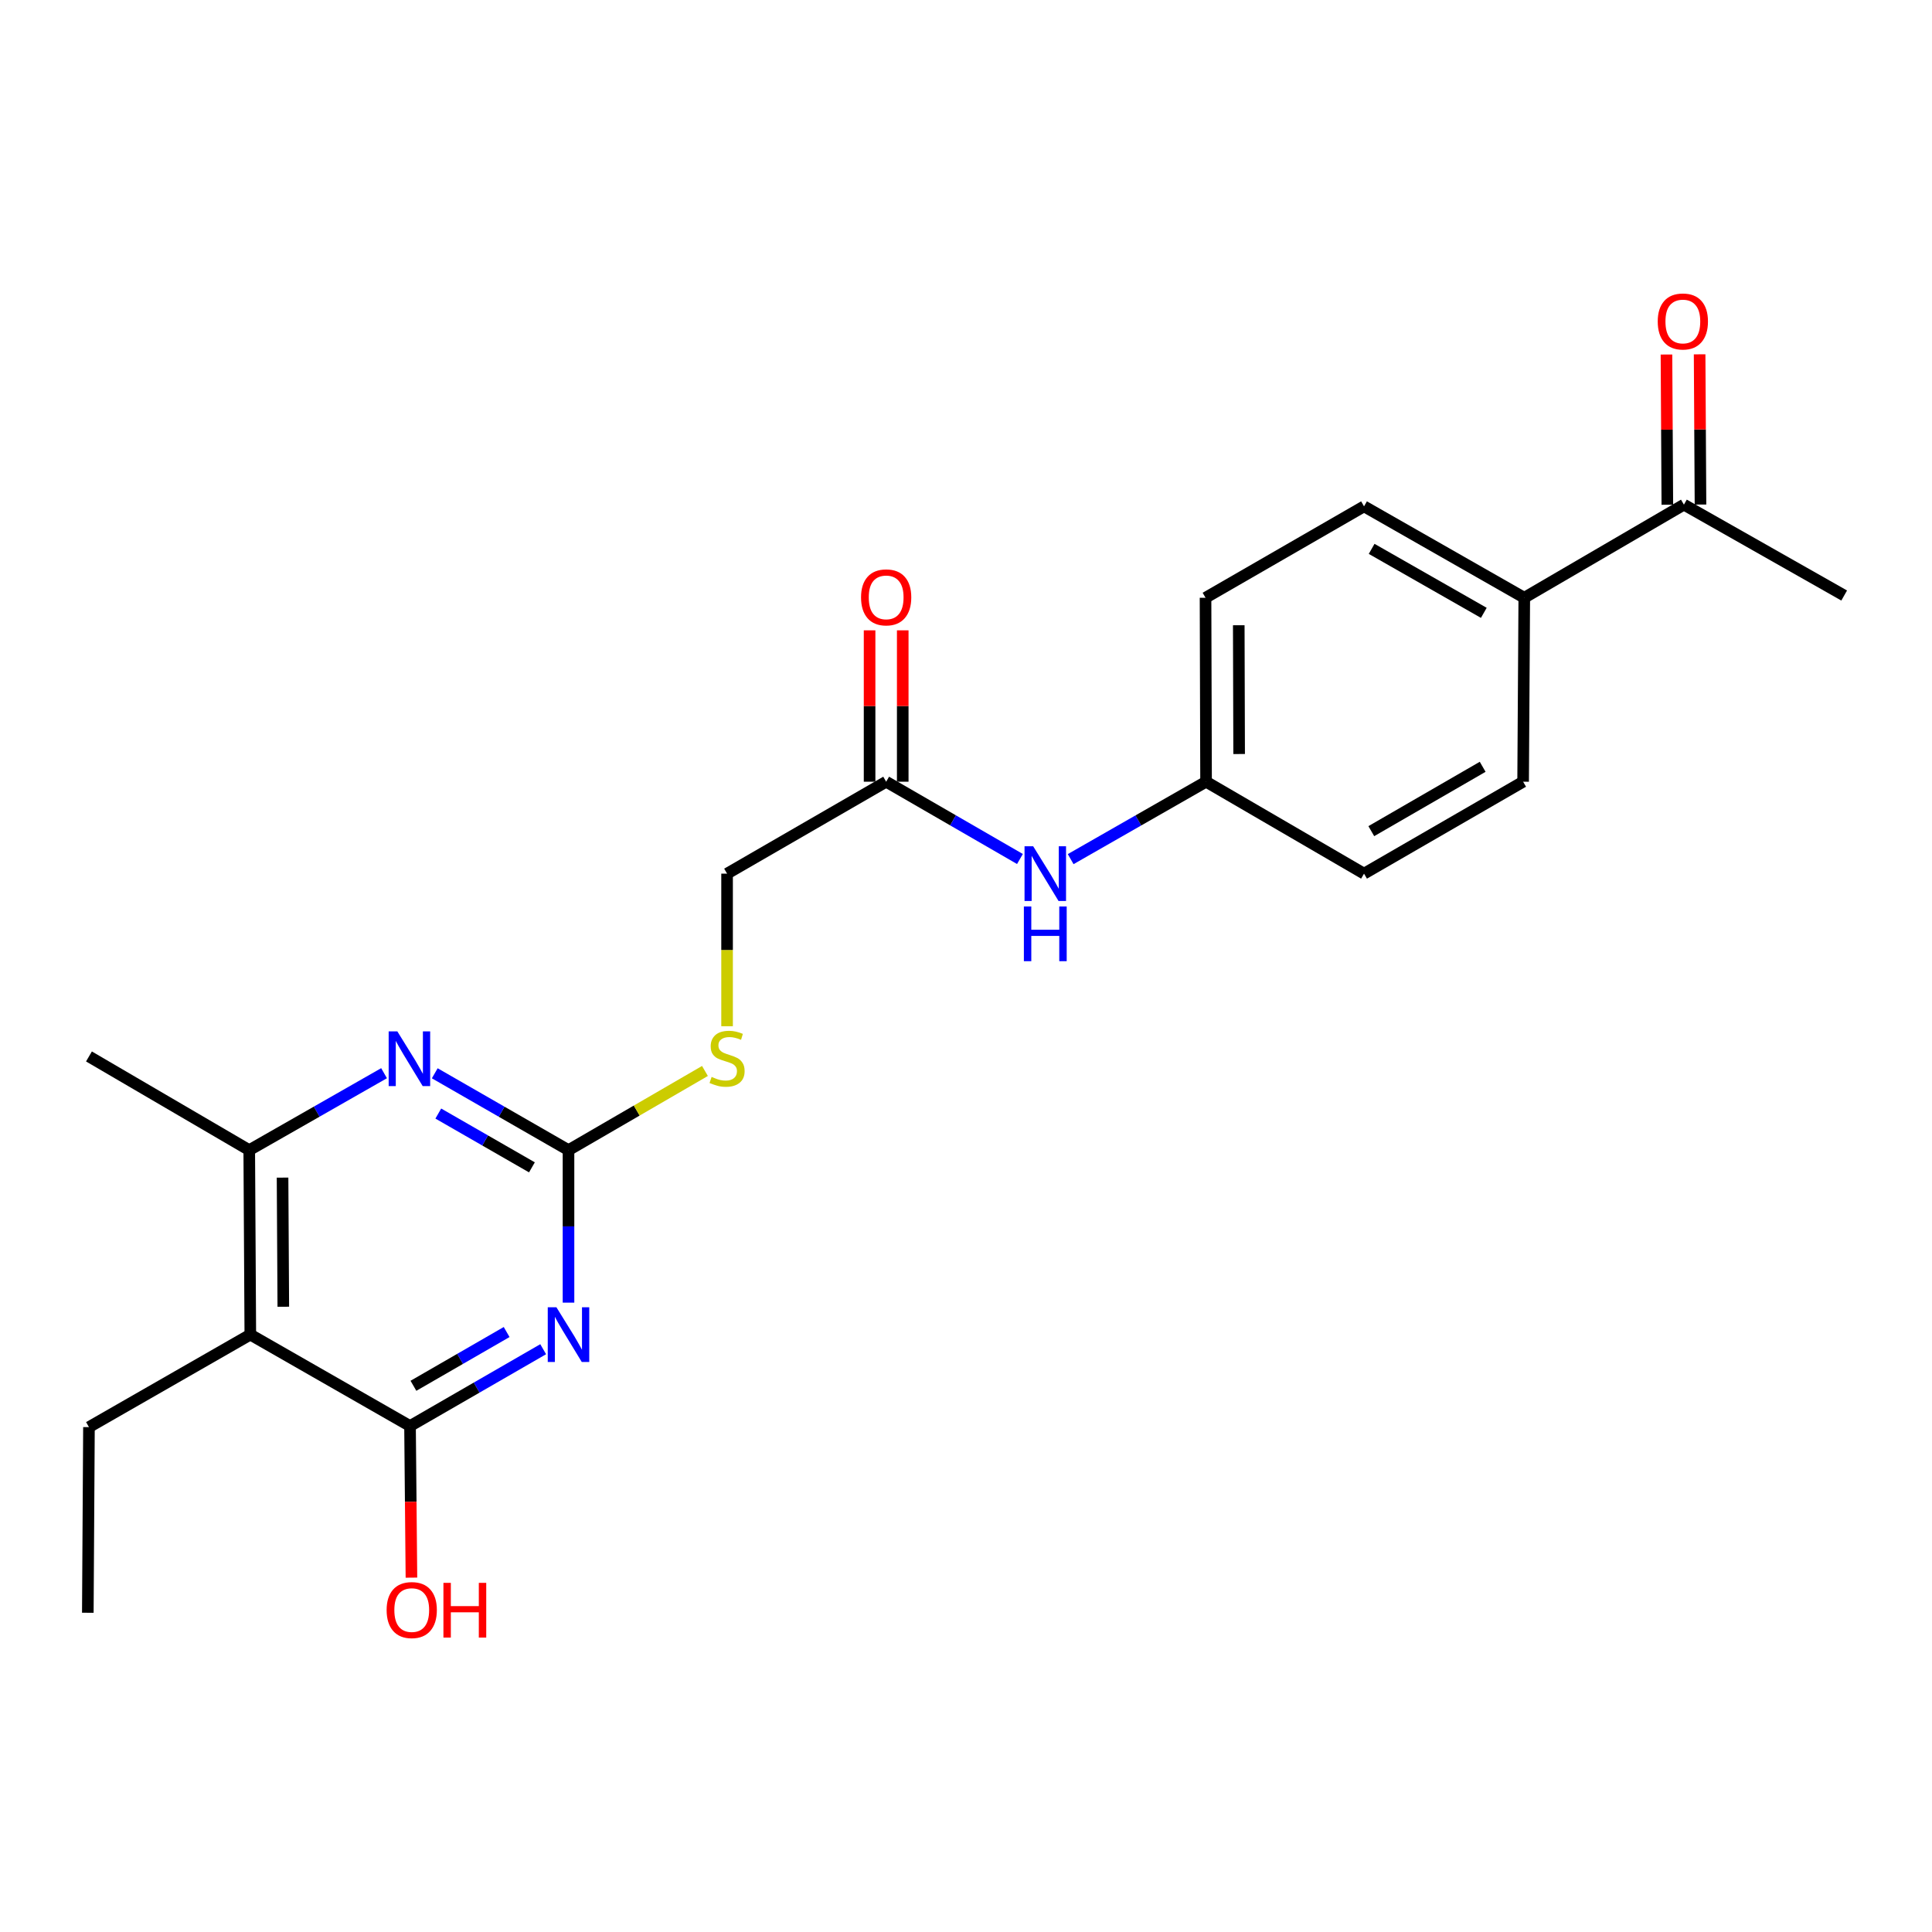 <?xml version='1.0' encoding='iso-8859-1'?>
<svg version='1.1' baseProfile='full'
              xmlns='http://www.w3.org/2000/svg'
                      xmlns:rdkit='http://www.rdkit.org/xml'
                      xmlns:xlink='http://www.w3.org/1999/xlink'
                  xml:space='preserve'
width='1000px' height='1000px' viewBox='0 0 1000 1000'>
<!-- END OF HEADER -->
<rect style='opacity:1.0;fill:#FFFFFF;stroke:none' width='1000' height='1000' x='0' y='0'> </rect>
<path class='bond-0' d='M 281.149,698.353 L 246.689,718.232' style='fill:none;fill-rule:evenodd;stroke:#0000FF;stroke-width:6px;stroke-linecap:butt;stroke-linejoin:miter;stroke-opacity:1' />
<path class='bond-0' d='M 246.689,718.232 L 212.228,738.112' style='fill:none;fill-rule:evenodd;stroke:#000000;stroke-width:6px;stroke-linecap:butt;stroke-linejoin:miter;stroke-opacity:1' />
<path class='bond-0' d='M 262.237,689.454 L 238.115,703.369' style='fill:none;fill-rule:evenodd;stroke:#0000FF;stroke-width:6px;stroke-linecap:butt;stroke-linejoin:miter;stroke-opacity:1' />
<path class='bond-0' d='M 238.115,703.369 L 213.992,717.285' style='fill:none;fill-rule:evenodd;stroke:#000000;stroke-width:6px;stroke-linecap:butt;stroke-linejoin:miter;stroke-opacity:1' />
<path class='bond-1' d='M 294.257,674.244 L 294.257,634.778' style='fill:none;fill-rule:evenodd;stroke:#0000FF;stroke-width:6px;stroke-linecap:butt;stroke-linejoin:miter;stroke-opacity:1' />
<path class='bond-1' d='M 294.257,634.778 L 294.257,595.312' style='fill:none;fill-rule:evenodd;stroke:#000000;stroke-width:6px;stroke-linecap:butt;stroke-linejoin:miter;stroke-opacity:1' />
<path class='bond-2' d='M 212.228,738.112 L 129.561,690.791' style='fill:none;fill-rule:evenodd;stroke:#000000;stroke-width:6px;stroke-linecap:butt;stroke-linejoin:miter;stroke-opacity:1' />
<path class='bond-14' d='M 212.228,738.112 L 212.594,777.349' style='fill:none;fill-rule:evenodd;stroke:#000000;stroke-width:6px;stroke-linecap:butt;stroke-linejoin:miter;stroke-opacity:1' />
<path class='bond-14' d='M 212.594,777.349 L 212.959,816.586' style='fill:none;fill-rule:evenodd;stroke:#FF0000;stroke-width:6px;stroke-linecap:butt;stroke-linejoin:miter;stroke-opacity:1' />
<path class='bond-3' d='M 294.257,595.312 L 259.642,575.421' style='fill:none;fill-rule:evenodd;stroke:#000000;stroke-width:6px;stroke-linecap:butt;stroke-linejoin:miter;stroke-opacity:1' />
<path class='bond-3' d='M 259.642,575.421 L 225.028,555.529' style='fill:none;fill-rule:evenodd;stroke:#0000FF;stroke-width:6px;stroke-linecap:butt;stroke-linejoin:miter;stroke-opacity:1' />
<path class='bond-3' d='M 275.323,604.222 L 251.093,590.298' style='fill:none;fill-rule:evenodd;stroke:#000000;stroke-width:6px;stroke-linecap:butt;stroke-linejoin:miter;stroke-opacity:1' />
<path class='bond-3' d='M 251.093,590.298 L 226.863,576.373' style='fill:none;fill-rule:evenodd;stroke:#0000FF;stroke-width:6px;stroke-linecap:butt;stroke-linejoin:miter;stroke-opacity:1' />
<path class='bond-6' d='M 294.257,595.312 L 329.569,574.822' style='fill:none;fill-rule:evenodd;stroke:#000000;stroke-width:6px;stroke-linecap:butt;stroke-linejoin:miter;stroke-opacity:1' />
<path class='bond-6' d='M 329.569,574.822 L 364.881,554.333' style='fill:none;fill-rule:evenodd;stroke:#CCCC00;stroke-width:6px;stroke-linecap:butt;stroke-linejoin:miter;stroke-opacity:1' />
<path class='bond-19' d='M 129.561,690.791 L 46.046,738.674' style='fill:none;fill-rule:evenodd;stroke:#000000;stroke-width:6px;stroke-linecap:butt;stroke-linejoin:miter;stroke-opacity:1' />
<path class='bond-23' d='M 129.561,690.791 L 129.008,595.312' style='fill:none;fill-rule:evenodd;stroke:#000000;stroke-width:6px;stroke-linecap:butt;stroke-linejoin:miter;stroke-opacity:1' />
<path class='bond-23' d='M 146.637,676.37 L 146.25,609.535' style='fill:none;fill-rule:evenodd;stroke:#000000;stroke-width:6px;stroke-linecap:butt;stroke-linejoin:miter;stroke-opacity:1' />
<path class='bond-4' d='M 198.787,555.485 L 163.898,575.398' style='fill:none;fill-rule:evenodd;stroke:#0000FF;stroke-width:6px;stroke-linecap:butt;stroke-linejoin:miter;stroke-opacity:1' />
<path class='bond-4' d='M 163.898,575.398 L 129.008,595.312' style='fill:none;fill-rule:evenodd;stroke:#000000;stroke-width:6px;stroke-linecap:butt;stroke-linejoin:miter;stroke-opacity:1' />
<path class='bond-20' d='M 129.008,595.312 L 46.046,546.82' style='fill:none;fill-rule:evenodd;stroke:#000000;stroke-width:6px;stroke-linecap:butt;stroke-linejoin:miter;stroke-opacity:1' />
<path class='bond-5' d='M 458.676,404.612 L 376.333,452.199' style='fill:none;fill-rule:evenodd;stroke:#000000;stroke-width:6px;stroke-linecap:butt;stroke-linejoin:miter;stroke-opacity:1' />
<path class='bond-7' d='M 458.676,404.612 L 493.298,424.616' style='fill:none;fill-rule:evenodd;stroke:#000000;stroke-width:6px;stroke-linecap:butt;stroke-linejoin:miter;stroke-opacity:1' />
<path class='bond-7' d='M 493.298,424.616 L 527.92,444.619' style='fill:none;fill-rule:evenodd;stroke:#0000FF;stroke-width:6px;stroke-linecap:butt;stroke-linejoin:miter;stroke-opacity:1' />
<path class='bond-10' d='M 467.255,404.612 L 467.255,365.436' style='fill:none;fill-rule:evenodd;stroke:#000000;stroke-width:6px;stroke-linecap:butt;stroke-linejoin:miter;stroke-opacity:1' />
<path class='bond-10' d='M 467.255,365.436 L 467.255,326.261' style='fill:none;fill-rule:evenodd;stroke:#FF0000;stroke-width:6px;stroke-linecap:butt;stroke-linejoin:miter;stroke-opacity:1' />
<path class='bond-10' d='M 450.097,404.612 L 450.097,365.436' style='fill:none;fill-rule:evenodd;stroke:#000000;stroke-width:6px;stroke-linecap:butt;stroke-linejoin:miter;stroke-opacity:1' />
<path class='bond-10' d='M 450.097,365.436 L 450.097,326.261' style='fill:none;fill-rule:evenodd;stroke:#FF0000;stroke-width:6px;stroke-linecap:butt;stroke-linejoin:miter;stroke-opacity:1' />
<path class='bond-15' d='M 376.333,531.18 L 376.333,491.689' style='fill:none;fill-rule:evenodd;stroke:#CCCC00;stroke-width:6px;stroke-linecap:butt;stroke-linejoin:miter;stroke-opacity:1' />
<path class='bond-15' d='M 376.333,491.689 L 376.333,452.199' style='fill:none;fill-rule:evenodd;stroke:#000000;stroke-width:6px;stroke-linecap:butt;stroke-linejoin:miter;stroke-opacity:1' />
<path class='bond-16' d='M 554.175,444.687 L 589.216,424.649' style='fill:none;fill-rule:evenodd;stroke:#0000FF;stroke-width:6px;stroke-linecap:butt;stroke-linejoin:miter;stroke-opacity:1' />
<path class='bond-16' d='M 589.216,424.649 L 624.258,404.612' style='fill:none;fill-rule:evenodd;stroke:#000000;stroke-width:6px;stroke-linecap:butt;stroke-linejoin:miter;stroke-opacity:1' />
<path class='bond-8' d='M 871.592,261.202 L 788.963,309.4' style='fill:none;fill-rule:evenodd;stroke:#000000;stroke-width:6px;stroke-linecap:butt;stroke-linejoin:miter;stroke-opacity:1' />
<path class='bond-11' d='M 880.172,261.152 L 879.945,222.275' style='fill:none;fill-rule:evenodd;stroke:#000000;stroke-width:6px;stroke-linecap:butt;stroke-linejoin:miter;stroke-opacity:1' />
<path class='bond-11' d='M 879.945,222.275 L 879.718,183.397' style='fill:none;fill-rule:evenodd;stroke:#FF0000;stroke-width:6px;stroke-linecap:butt;stroke-linejoin:miter;stroke-opacity:1' />
<path class='bond-11' d='M 863.013,261.252 L 862.787,222.375' style='fill:none;fill-rule:evenodd;stroke:#000000;stroke-width:6px;stroke-linecap:butt;stroke-linejoin:miter;stroke-opacity:1' />
<path class='bond-11' d='M 862.787,222.375 L 862.56,183.497' style='fill:none;fill-rule:evenodd;stroke:#FF0000;stroke-width:6px;stroke-linecap:butt;stroke-linejoin:miter;stroke-opacity:1' />
<path class='bond-21' d='M 871.592,261.202 L 954.545,308.237' style='fill:none;fill-rule:evenodd;stroke:#000000;stroke-width:6px;stroke-linecap:butt;stroke-linejoin:miter;stroke-opacity:1' />
<path class='bond-9' d='M 788.963,309.4 L 706.02,262.089' style='fill:none;fill-rule:evenodd;stroke:#000000;stroke-width:6px;stroke-linecap:butt;stroke-linejoin:miter;stroke-opacity:1' />
<path class='bond-9' d='M 768.02,317.208 L 709.96,284.09' style='fill:none;fill-rule:evenodd;stroke:#000000;stroke-width:6px;stroke-linecap:butt;stroke-linejoin:miter;stroke-opacity:1' />
<path class='bond-24' d='M 788.963,309.4 L 788.363,404.612' style='fill:none;fill-rule:evenodd;stroke:#000000;stroke-width:6px;stroke-linecap:butt;stroke-linejoin:miter;stroke-opacity:1' />
<path class='bond-12' d='M 788.363,404.612 L 706.02,452.199' style='fill:none;fill-rule:evenodd;stroke:#000000;stroke-width:6px;stroke-linecap:butt;stroke-linejoin:miter;stroke-opacity:1' />
<path class='bond-12' d='M 767.426,396.893 L 709.785,430.204' style='fill:none;fill-rule:evenodd;stroke:#000000;stroke-width:6px;stroke-linecap:butt;stroke-linejoin:miter;stroke-opacity:1' />
<path class='bond-13' d='M 706.02,262.089 L 623.982,309.4' style='fill:none;fill-rule:evenodd;stroke:#000000;stroke-width:6px;stroke-linecap:butt;stroke-linejoin:miter;stroke-opacity:1' />
<path class='bond-17' d='M 624.258,404.612 L 623.982,309.4' style='fill:none;fill-rule:evenodd;stroke:#000000;stroke-width:6px;stroke-linecap:butt;stroke-linejoin:miter;stroke-opacity:1' />
<path class='bond-17' d='M 641.375,390.28 L 641.182,323.632' style='fill:none;fill-rule:evenodd;stroke:#000000;stroke-width:6px;stroke-linecap:butt;stroke-linejoin:miter;stroke-opacity:1' />
<path class='bond-18' d='M 624.258,404.612 L 706.02,452.199' style='fill:none;fill-rule:evenodd;stroke:#000000;stroke-width:6px;stroke-linecap:butt;stroke-linejoin:miter;stroke-opacity:1' />
<path class='bond-22' d='M 46.046,738.674 L 45.455,834.763' style='fill:none;fill-rule:evenodd;stroke:#000000;stroke-width:6px;stroke-linecap:butt;stroke-linejoin:miter;stroke-opacity:1' />
<path  class='atom-0' d='M 287.997 676.631
L 297.277 691.631
Q 298.197 693.111, 299.677 695.791
Q 301.157 698.471, 301.237 698.631
L 301.237 676.631
L 304.997 676.631
L 304.997 704.951
L 301.117 704.951
L 291.157 688.551
Q 289.997 686.631, 288.757 684.431
Q 287.557 682.231, 287.197 681.551
L 287.197 704.951
L 283.517 704.951
L 283.517 676.631
L 287.997 676.631
' fill='#0000FF'/>
<path  class='atom-4' d='M 205.654 533.832
L 214.934 548.832
Q 215.854 550.312, 217.334 552.992
Q 218.814 555.672, 218.894 555.832
L 218.894 533.832
L 222.654 533.832
L 222.654 562.152
L 218.774 562.152
L 208.814 545.752
Q 207.654 543.832, 206.414 541.632
Q 205.214 539.432, 204.854 538.752
L 204.854 562.152
L 201.174 562.152
L 201.174 533.832
L 205.654 533.832
' fill='#0000FF'/>
<path  class='atom-7' d='M 368.333 557.407
Q 368.653 557.527, 369.973 558.087
Q 371.293 558.647, 372.733 559.007
Q 374.213 559.327, 375.653 559.327
Q 378.333 559.327, 379.893 558.047
Q 381.453 556.727, 381.453 554.447
Q 381.453 552.887, 380.653 551.927
Q 379.893 550.967, 378.693 550.447
Q 377.493 549.927, 375.493 549.327
Q 372.973 548.567, 371.453 547.847
Q 369.973 547.127, 368.893 545.607
Q 367.853 544.087, 367.853 541.527
Q 367.853 537.967, 370.253 535.767
Q 372.693 533.567, 377.493 533.567
Q 380.773 533.567, 384.493 535.127
L 383.573 538.207
Q 380.173 536.807, 377.613 536.807
Q 374.853 536.807, 373.333 537.967
Q 371.813 539.087, 371.853 541.047
Q 371.853 542.567, 372.613 543.487
Q 373.413 544.407, 374.533 544.927
Q 375.693 545.447, 377.613 546.047
Q 380.173 546.847, 381.693 547.647
Q 383.213 548.447, 384.293 550.087
Q 385.413 551.687, 385.413 554.447
Q 385.413 558.367, 382.773 560.487
Q 380.173 562.567, 375.813 562.567
Q 373.293 562.567, 371.373 562.007
Q 369.493 561.487, 367.253 560.567
L 368.333 557.407
' fill='#CCCC00'/>
<path  class='atom-8' d='M 534.778 438.039
L 544.058 453.039
Q 544.978 454.519, 546.458 457.199
Q 547.938 459.879, 548.018 460.039
L 548.018 438.039
L 551.778 438.039
L 551.778 466.359
L 547.898 466.359
L 537.938 449.959
Q 536.778 448.039, 535.538 445.839
Q 534.338 443.639, 533.978 442.959
L 533.978 466.359
L 530.298 466.359
L 530.298 438.039
L 534.778 438.039
' fill='#0000FF'/>
<path  class='atom-8' d='M 529.958 469.191
L 533.798 469.191
L 533.798 481.231
L 548.278 481.231
L 548.278 469.191
L 552.118 469.191
L 552.118 497.511
L 548.278 497.511
L 548.278 484.431
L 533.798 484.431
L 533.798 497.511
L 529.958 497.511
L 529.958 469.191
' fill='#0000FF'/>
<path  class='atom-11' d='M 445.676 309.194
Q 445.676 302.394, 449.036 298.594
Q 452.396 294.794, 458.676 294.794
Q 464.956 294.794, 468.316 298.594
Q 471.676 302.394, 471.676 309.194
Q 471.676 316.074, 468.276 319.994
Q 464.876 323.874, 458.676 323.874
Q 452.436 323.874, 449.036 319.994
Q 445.676 316.114, 445.676 309.194
M 458.676 320.674
Q 462.996 320.674, 465.316 317.794
Q 467.676 314.874, 467.676 309.194
Q 467.676 303.634, 465.316 300.834
Q 462.996 297.994, 458.676 297.994
Q 454.356 297.994, 451.996 300.794
Q 449.676 303.594, 449.676 309.194
Q 449.676 314.914, 451.996 317.794
Q 454.356 320.674, 458.676 320.674
' fill='#FF0000'/>
<path  class='atom-12' d='M 858.039 166.394
Q 858.039 159.594, 861.399 155.794
Q 864.759 151.994, 871.039 151.994
Q 877.319 151.994, 880.679 155.794
Q 884.039 159.594, 884.039 166.394
Q 884.039 173.274, 880.639 177.194
Q 877.239 181.074, 871.039 181.074
Q 864.799 181.074, 861.399 177.194
Q 858.039 173.314, 858.039 166.394
M 871.039 177.874
Q 875.359 177.874, 877.679 174.994
Q 880.039 172.074, 880.039 166.394
Q 880.039 160.834, 877.679 158.034
Q 875.359 155.194, 871.039 155.194
Q 866.719 155.194, 864.359 157.994
Q 862.039 160.794, 862.039 166.394
Q 862.039 172.114, 864.359 174.994
Q 866.719 177.874, 871.039 177.874
' fill='#FF0000'/>
<path  class='atom-15' d='M 200.115 833.366
Q 200.115 826.566, 203.475 822.766
Q 206.835 818.966, 213.115 818.966
Q 219.395 818.966, 222.755 822.766
Q 226.115 826.566, 226.115 833.366
Q 226.115 840.246, 222.715 844.166
Q 219.315 848.046, 213.115 848.046
Q 206.875 848.046, 203.475 844.166
Q 200.115 840.286, 200.115 833.366
M 213.115 844.846
Q 217.435 844.846, 219.755 841.966
Q 222.115 839.046, 222.115 833.366
Q 222.115 827.806, 219.755 825.006
Q 217.435 822.166, 213.115 822.166
Q 208.795 822.166, 206.435 824.966
Q 204.115 827.766, 204.115 833.366
Q 204.115 839.086, 206.435 841.966
Q 208.795 844.846, 213.115 844.846
' fill='#FF0000'/>
<path  class='atom-15' d='M 229.515 819.286
L 233.355 819.286
L 233.355 831.326
L 247.835 831.326
L 247.835 819.286
L 251.675 819.286
L 251.675 847.606
L 247.835 847.606
L 247.835 834.526
L 233.355 834.526
L 233.355 847.606
L 229.515 847.606
L 229.515 819.286
' fill='#FF0000'/>
</svg>

